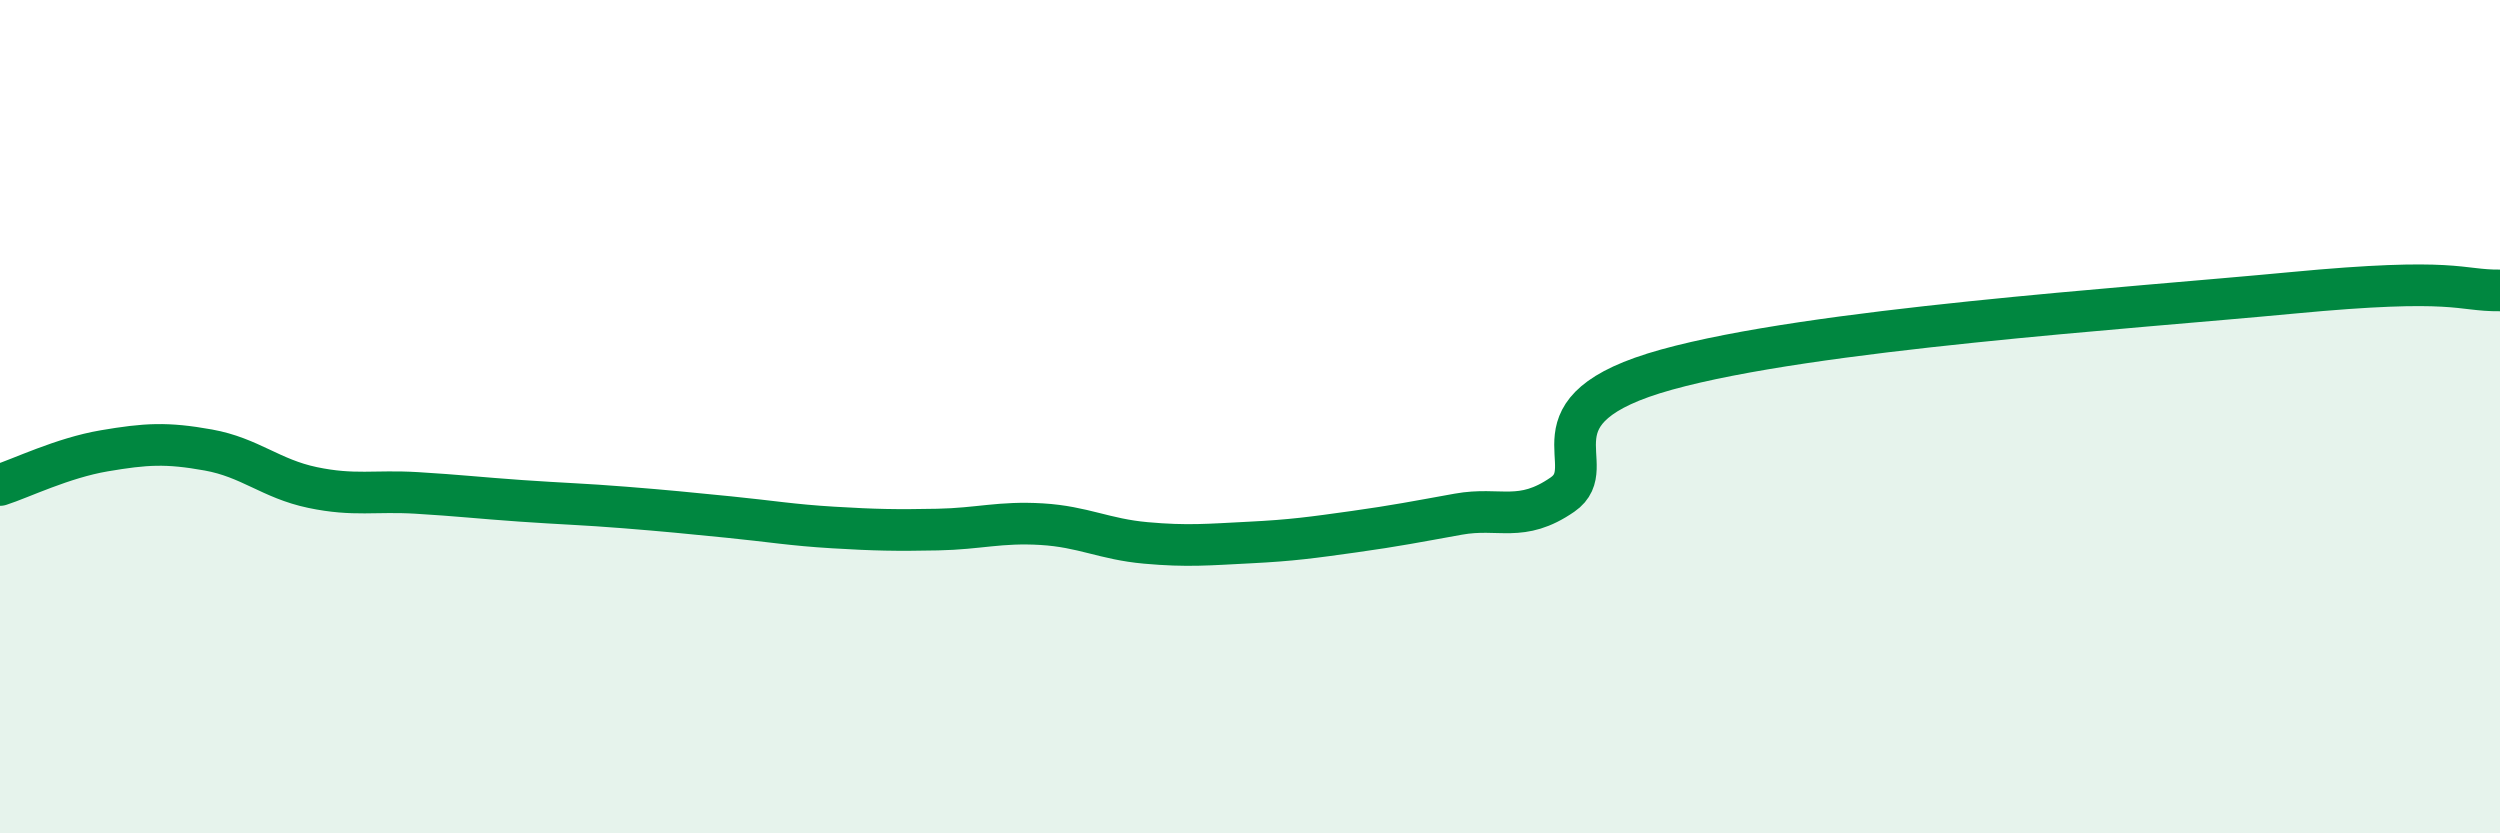 
    <svg width="60" height="20" viewBox="0 0 60 20" xmlns="http://www.w3.org/2000/svg">
      <path
        d="M 0,11.64 C 0.5,11.48 1.5,10.99 2.5,10.82 C 3.5,10.65 4,10.62 5,10.8 C 6,10.98 6.5,11.49 7.5,11.7 C 8.5,11.91 9,11.77 10,11.83 C 11,11.89 11.5,11.95 12.5,12.02 C 13.5,12.09 14,12.1 15,12.18 C 16,12.26 16.5,12.31 17.5,12.41 C 18.5,12.51 19,12.6 20,12.66 C 21,12.72 21.5,12.73 22.5,12.71 C 23.5,12.69 24,12.52 25,12.58 C 26,12.64 26.5,12.94 27.5,13.03 C 28.5,13.12 29,13.07 30,13.02 C 31,12.97 31.5,12.9 32.5,12.76 C 33.5,12.62 34,12.52 35,12.34 C 36,12.16 36.5,12.56 37.5,11.87 C 38.5,11.18 36.5,9.84 40,8.87 C 43.5,7.9 51,7.41 55,7.03 C 59,6.65 59,6.98 60,6.97L60 20L0 20Z"
        fill="#008740"
        opacity="0.1"
        stroke-linecap="round"
        stroke-linejoin="round"
      />
      <path
        d="M 0,11.64 C 0.5,11.48 1.5,10.99 2.5,10.82 C 3.5,10.65 4,10.62 5,10.8 C 6,10.98 6.5,11.49 7.5,11.7 C 8.5,11.91 9,11.77 10,11.83 C 11,11.89 11.5,11.95 12.5,12.02 C 13.5,12.09 14,12.1 15,12.18 C 16,12.26 16.5,12.31 17.5,12.41 C 18.5,12.51 19,12.6 20,12.66 C 21,12.72 21.5,12.73 22.5,12.71 C 23.5,12.69 24,12.52 25,12.58 C 26,12.64 26.5,12.94 27.5,13.03 C 28.5,13.12 29,13.07 30,13.02 C 31,12.97 31.5,12.9 32.5,12.76 C 33.5,12.62 34,12.52 35,12.34 C 36,12.16 36.5,12.56 37.5,11.87 C 38.5,11.18 36.5,9.84 40,8.87 C 43.5,7.9 51,7.41 55,7.03 C 59,6.65 59,6.98 60,6.97"
        stroke="#008740"
        stroke-width="1"
        fill="none"
        stroke-linecap="round"
        stroke-linejoin="round"
      />
    </svg>
  